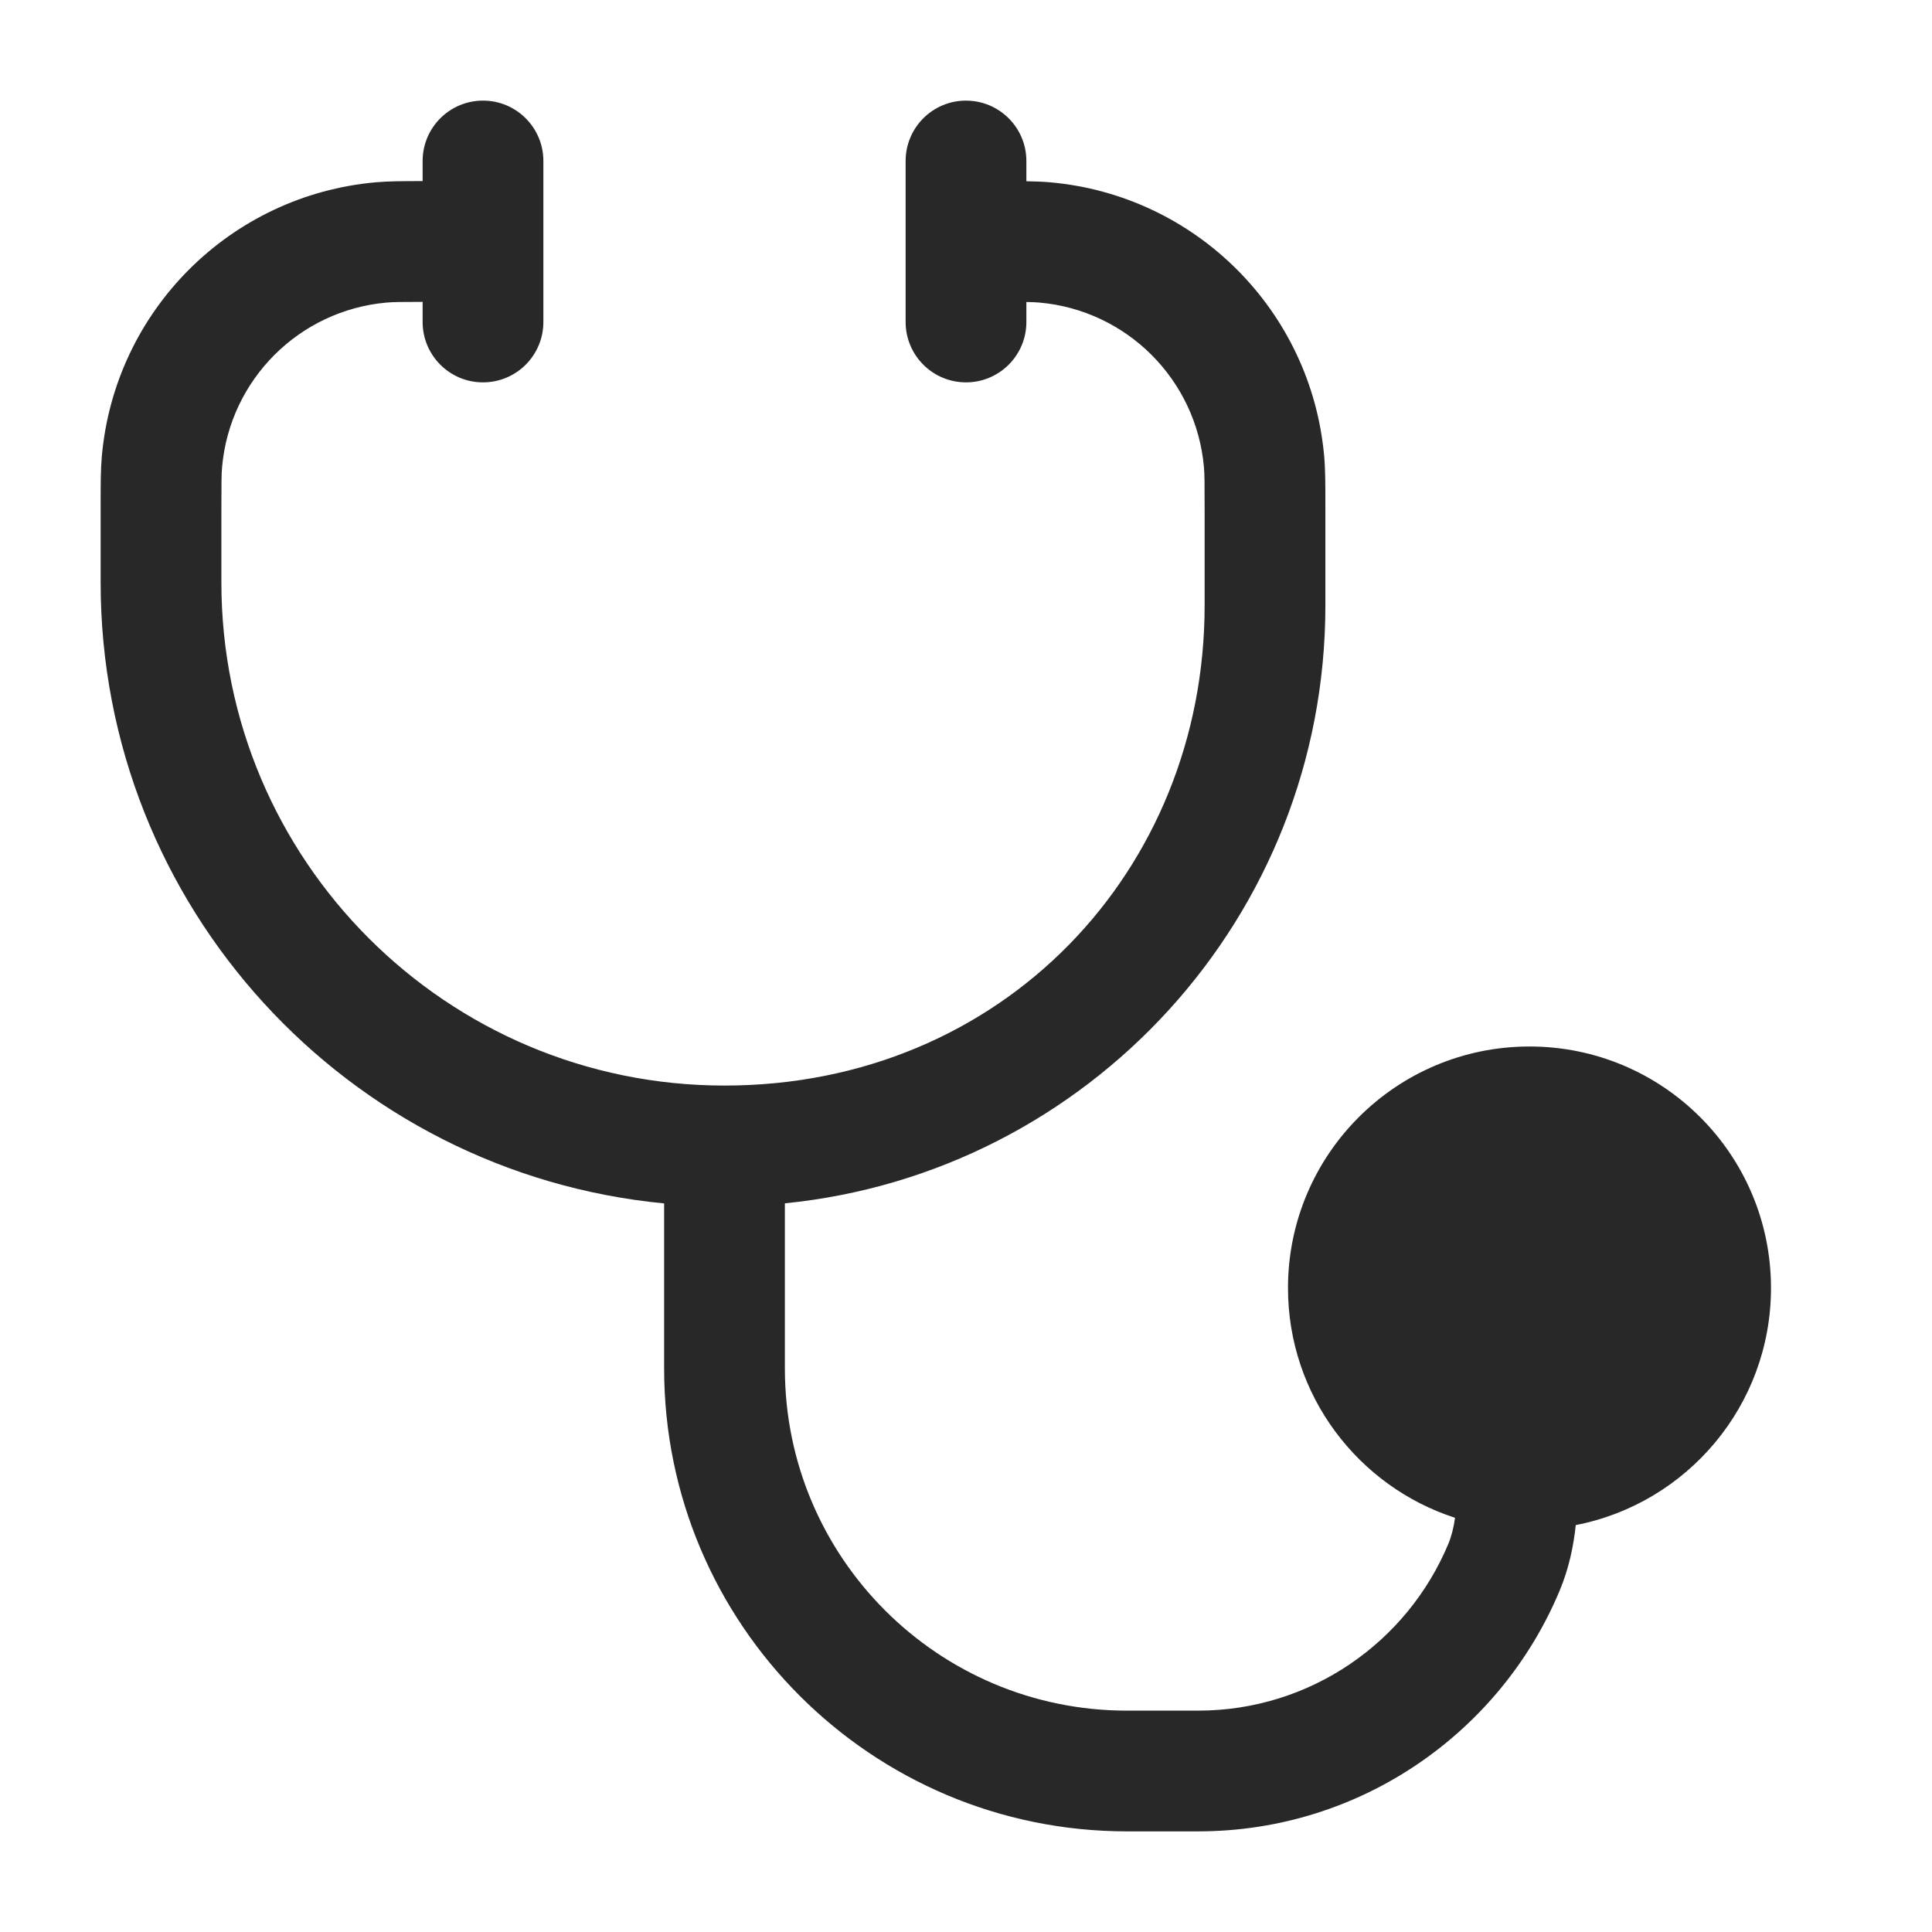 <?xml version="1.0" encoding="UTF-8"?>
<svg id="Layer_1" data-name="Layer 1" xmlns="http://www.w3.org/2000/svg" viewBox="0 0 800 800">
  <path d="M400,41.67c13.81,0,25,11.19,25,25v8.38c3.71.06,6.87.18,9.82.44,60.34,5.34,108.17,53.16,113.5,113.5.49,5.51.49,11.76.49,20.94v40.77c0,128.98-98.14,235.03-223.81,247.57v68.4c0,78.24,63.43,141.67,141.67,141.67h29.41c46.6,0,86.62-28.4,103.59-68.93,1.33-3.17,2.25-6.78,2.83-10.92-40.14-13-69.17-50.69-69.17-95.16,0-55.23,44.77-100,100-100s100,44.77,100,100c0,48.68-34.78,89.23-80.84,98.17-.92,8.78-2.87,18.07-6.7,27.22-24.49,58.46-82.27,99.61-149.71,99.61h-29.41c-105.85,0-191.67-85.81-191.67-191.67v-68.35c-130.94-12.58-233.33-122.9-233.33-257.14v-31.25c0-9.18,0-15.43.49-20.94,5.34-60.34,53.17-108.17,113.5-113.5,5.19-.46,11.03-.49,19.34-.49v-8.33c0-13.81,11.19-25,25-25s25,11.19,25,25v66.67c0,13.81-11.19,25-25,25s-25-11.19-25-25v-8.33c-8.78,0-12.2.05-14.94.29-36.2,3.2-64.9,31.9-68.1,68.1-.27,3.02-.29,6.87-.29,17.84v29.95c0,115.06,93.27,208.33,208.33,208.33s198.81-89.01,198.81-198.81v-39.47c0-10.96-.02-14.82-.29-17.84-3.2-36.2-31.9-64.9-68.1-68.1-1.41-.12-3-.2-5.42-.24v8.28c0,13.81-11.19,25-25,25s-25-11.19-25-25v-66.67c0-13.81,11.19-25,25-25Z" fill="#282828" stroke-width="0"/>
</svg>